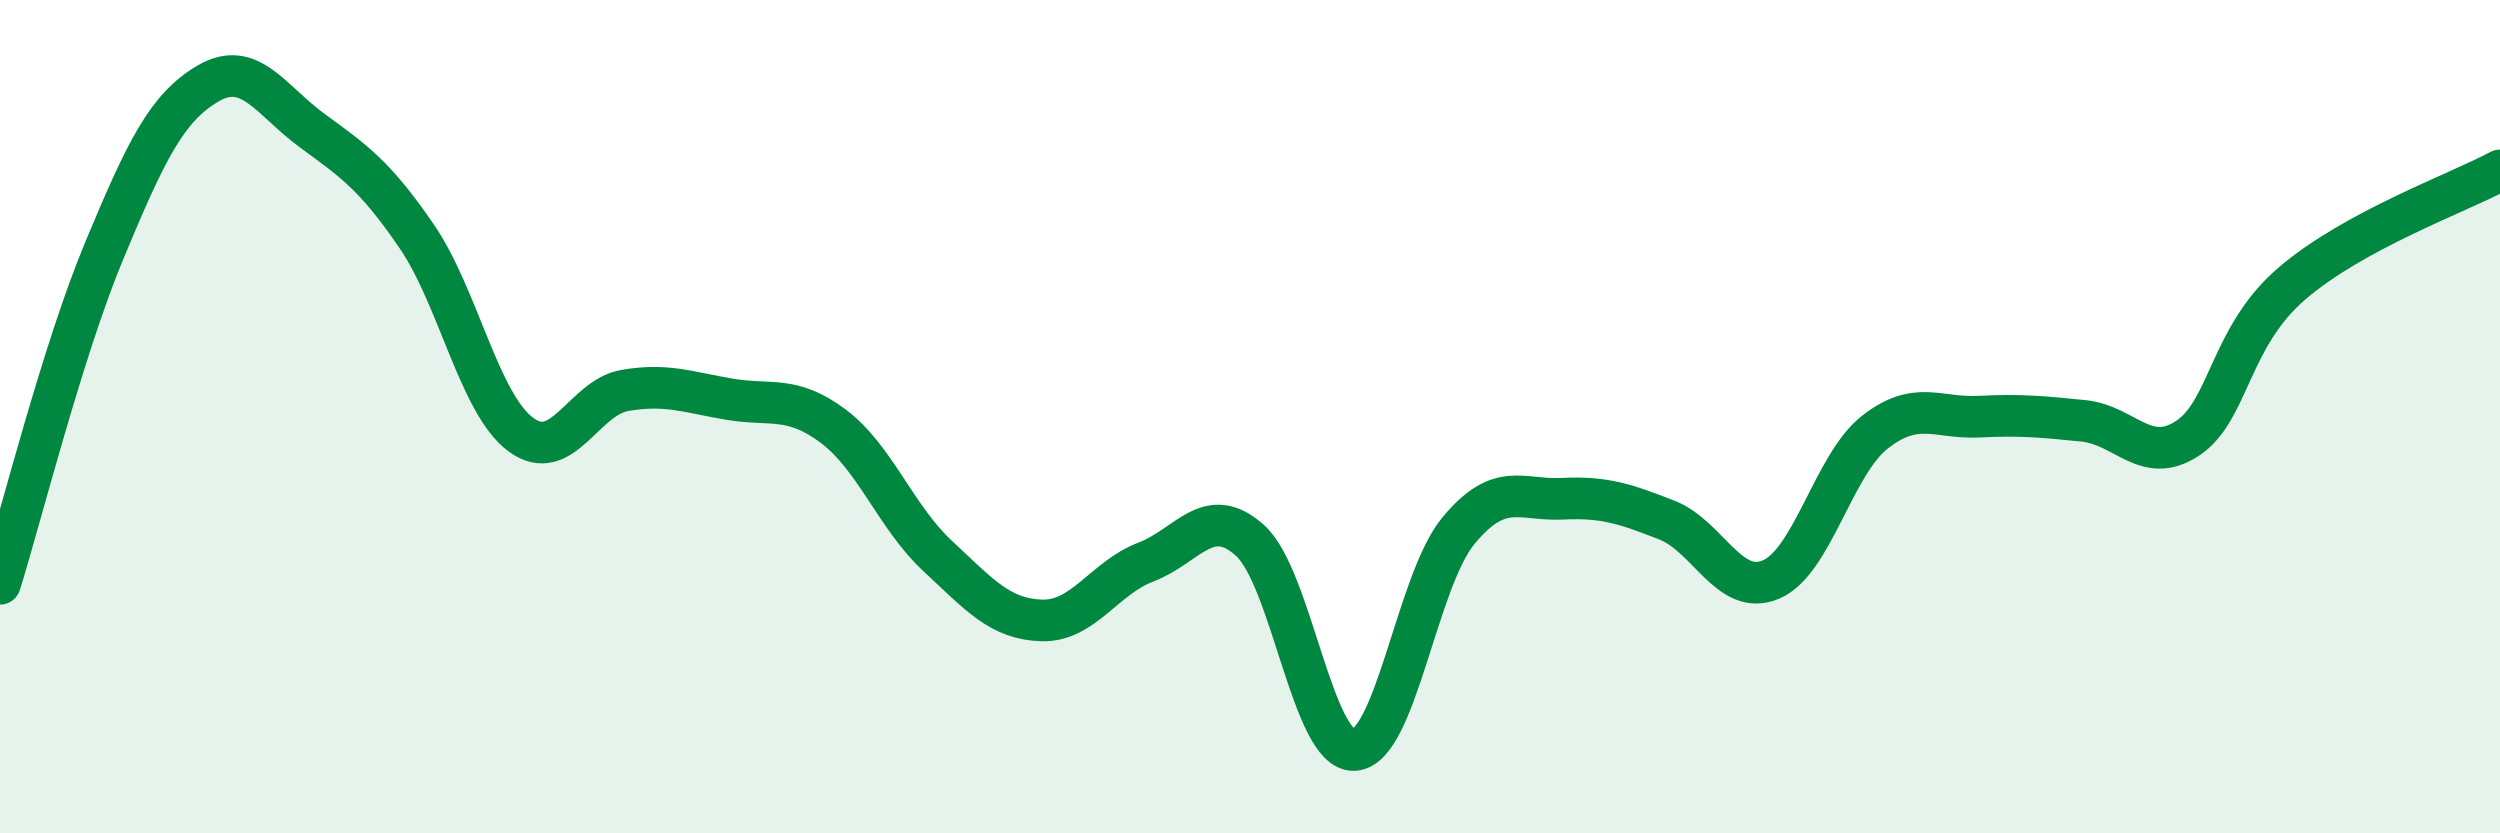 
    <svg width="60" height="20" viewBox="0 0 60 20" xmlns="http://www.w3.org/2000/svg">
      <path
        d="M 0,14.01 C 0.5,12.41 1.5,8.42 2.5,6.02 C 3.5,3.62 4,2.58 5,2 C 6,1.42 6.5,2.41 7.5,3.14 C 8.5,3.87 9,4.21 10,5.67 C 11,7.13 11.5,9.69 12.5,10.43 C 13.5,11.17 14,9.54 15,9.37 C 16,9.2 16.5,9.41 17.5,9.58 C 18.5,9.75 19,9.48 20,10.23 C 21,10.98 21.5,12.41 22.5,13.34 C 23.5,14.27 24,14.86 25,14.89 C 26,14.92 26.5,13.87 27.5,13.49 C 28.5,13.11 29,12.07 30,12.97 C 31,13.87 31.5,18.05 32.5,18 C 33.5,17.95 34,13.95 35,12.74 C 36,11.53 36.5,12.02 37.5,11.97 C 38.5,11.92 39,12.09 40,12.48 C 41,12.87 41.5,14.33 42.5,13.91 C 43.5,13.49 44,11.15 45,10.37 C 46,9.59 46.5,10.05 47.5,10 C 48.5,9.95 49,10 50,10.1 C 51,10.2 51.5,11.18 52.5,10.52 C 53.5,9.86 53.5,8.1 55,6.81 C 56.5,5.52 59,4.63 60,4.09L60 20L0 20Z"
        fill="#008740"
        opacity="0.1"
        stroke-linecap="round"
        stroke-linejoin="round"
      />
      <path
        d="M 0,14.01 C 0.5,12.41 1.5,8.42 2.5,6.02 C 3.5,3.62 4,2.58 5,2 C 6,1.42 6.5,2.41 7.5,3.14 C 8.5,3.87 9,4.21 10,5.67 C 11,7.13 11.5,9.69 12.5,10.43 C 13.5,11.17 14,9.54 15,9.37 C 16,9.2 16.5,9.41 17.5,9.58 C 18.5,9.75 19,9.48 20,10.23 C 21,10.98 21.5,12.41 22.5,13.34 C 23.5,14.27 24,14.86 25,14.89 C 26,14.92 26.5,13.87 27.5,13.49 C 28.5,13.11 29,12.07 30,12.97 C 31,13.87 31.5,18.05 32.5,18 C 33.5,17.95 34,13.95 35,12.74 C 36,11.53 36.5,12.02 37.5,11.97 C 38.5,11.92 39,12.09 40,12.48 C 41,12.87 41.5,14.33 42.5,13.91 C 43.5,13.49 44,11.15 45,10.37 C 46,9.59 46.5,10.05 47.5,10 C 48.5,9.95 49,10 50,10.1 C 51,10.2 51.5,11.18 52.5,10.52 C 53.5,9.86 53.5,8.1 55,6.81 C 56.5,5.52 59,4.63 60,4.09"
        stroke="#008740"
        stroke-width="1"
        fill="none"
        stroke-linecap="round"
        stroke-linejoin="round"
      />
    </svg>
  